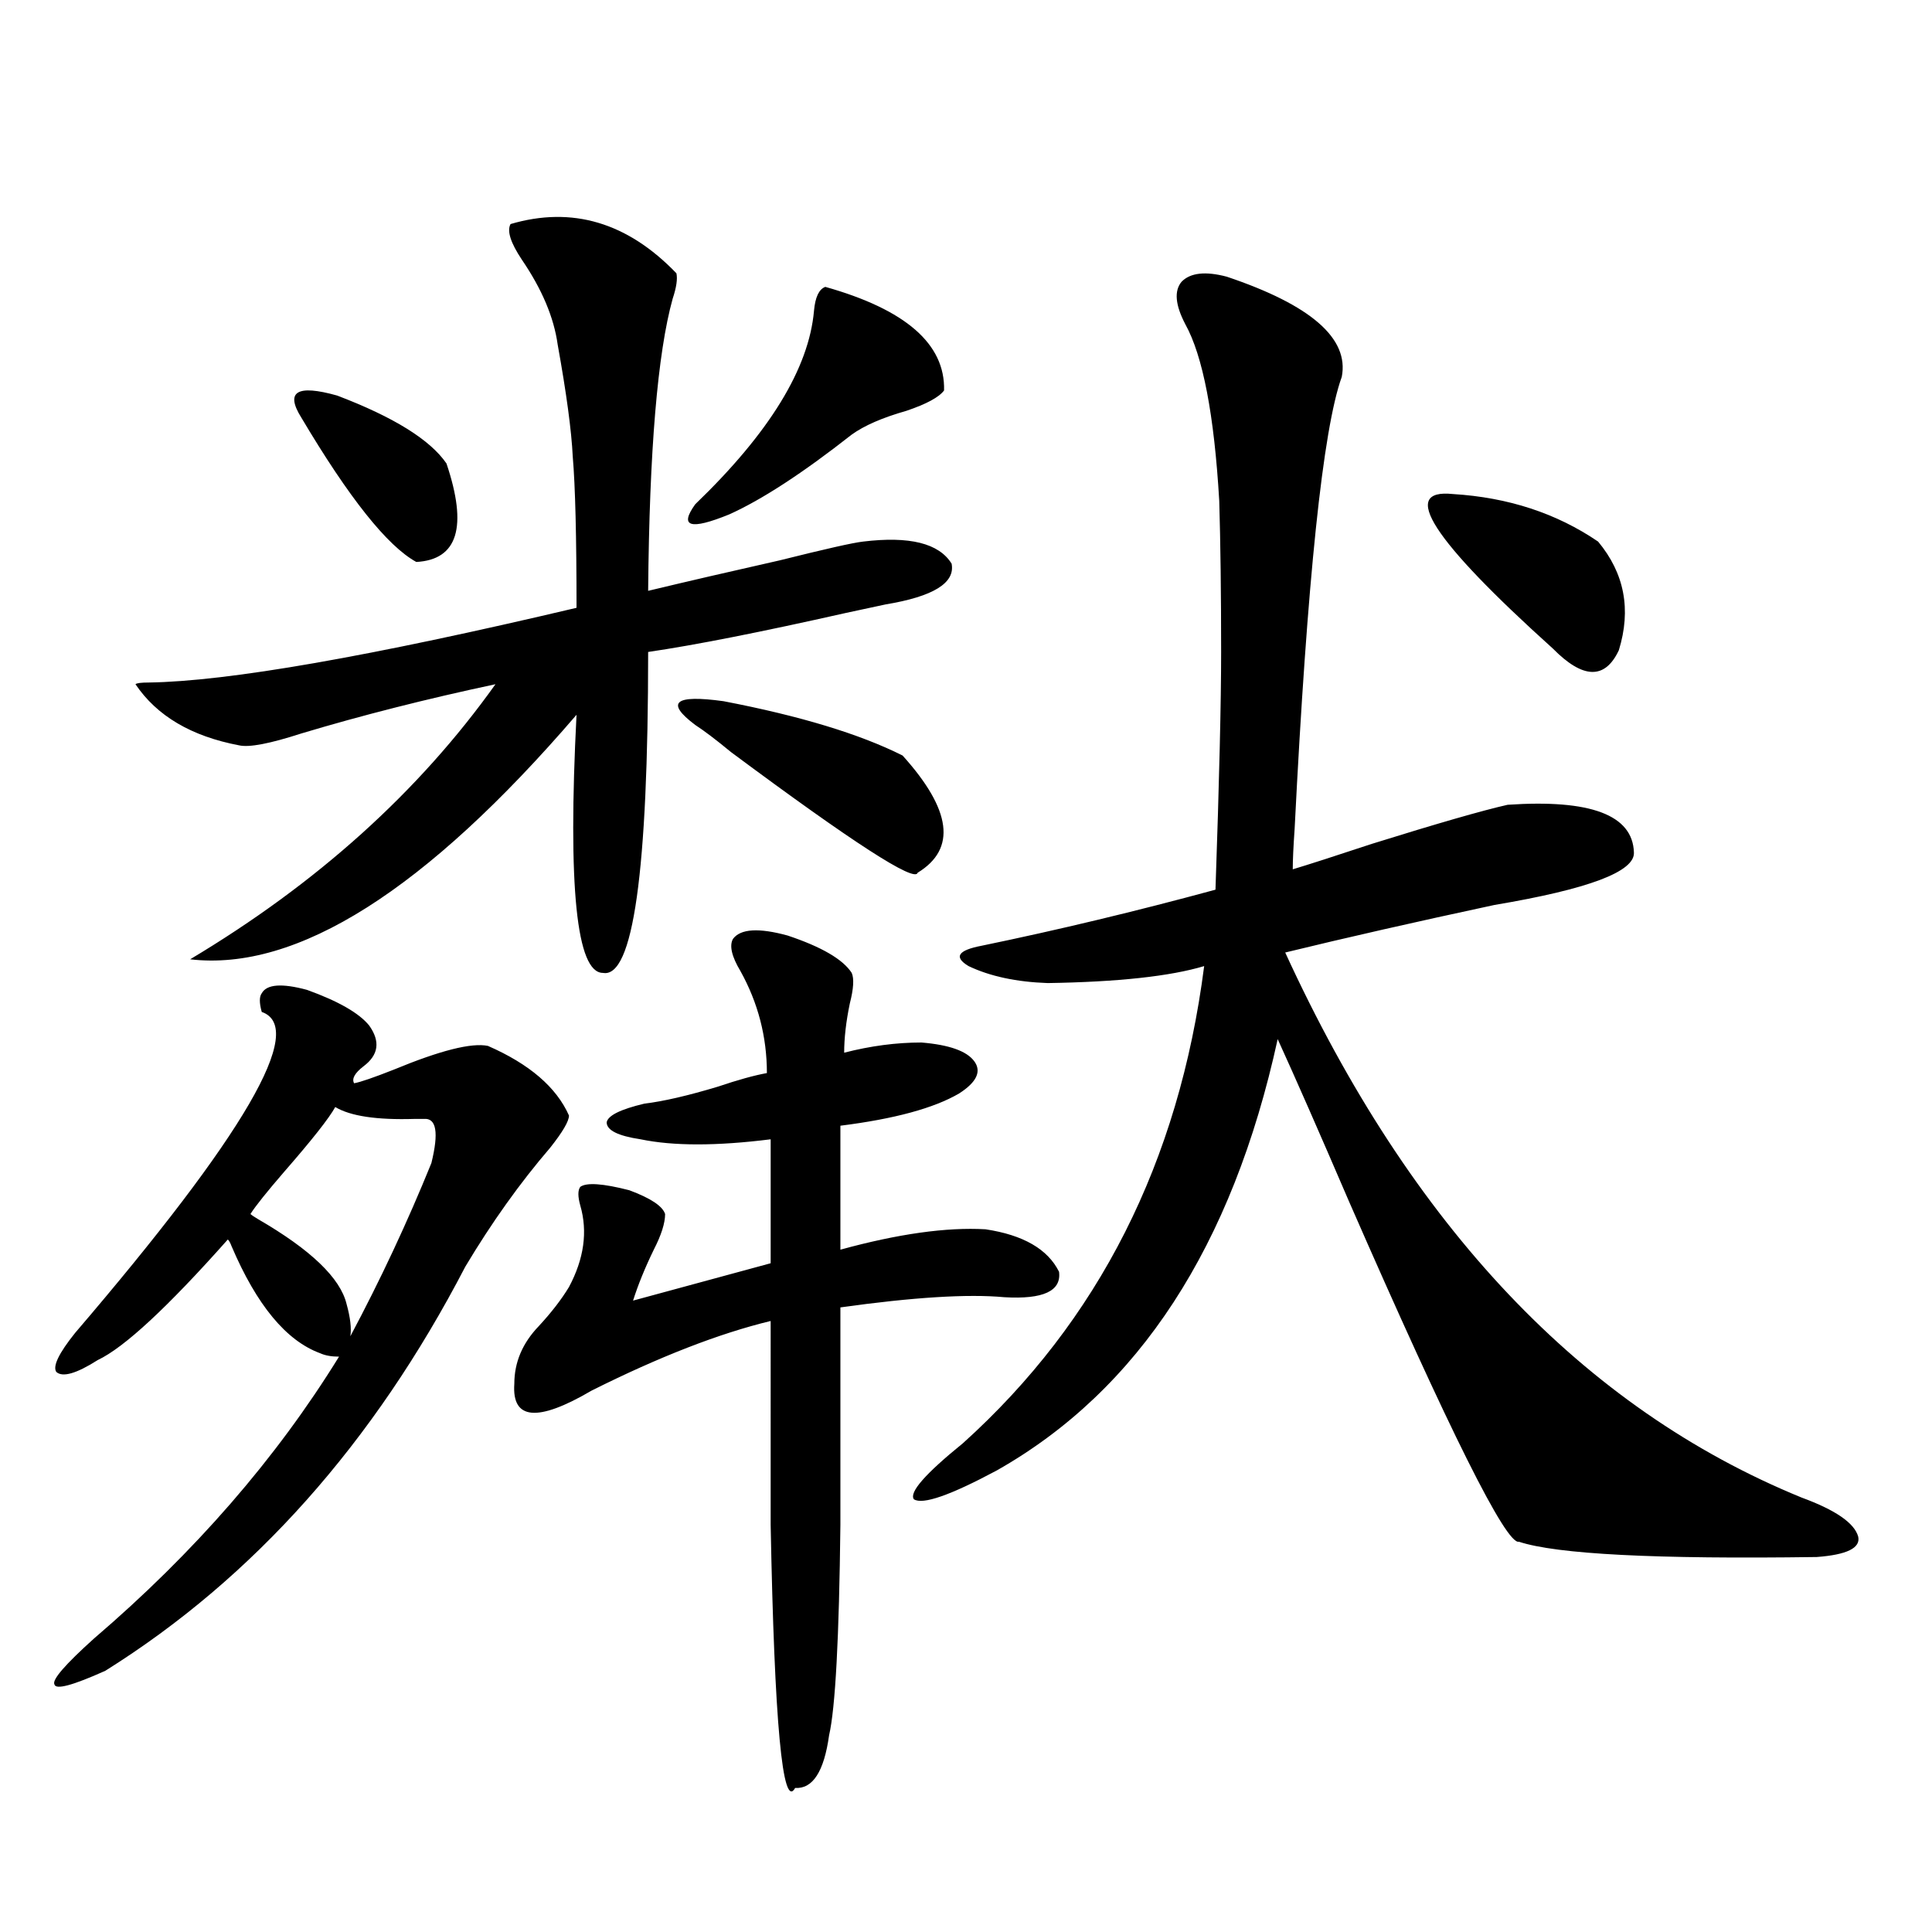 <?xml version="1.0" encoding="utf-8"?>
<!-- Generator: Adobe Illustrator 16.0.0, SVG Export Plug-In . SVG Version: 6.00 Build 0)  -->
<!DOCTYPE svg PUBLIC "-//W3C//DTD SVG 1.1//EN" "http://www.w3.org/Graphics/SVG/1.1/DTD/svg11.dtd">
<svg version="1.1" id="图层_1" xmlns="http://www.w3.org/2000/svg" xmlns:xlink="http://www.w3.org/1999/xlink" x="0px" y="0px"
	 width="1000px" height="1000px" viewBox="0 0 1000 1000" enable-background="new 0 0 1000 1000" xml:space="preserve">
<path d="M135.484,514.113c2.592-4.683,10.396-5.273,23.414-1.758c16.25,5.864,26.981,12.017,32.194,18.457
	c5.854,8.213,4.878,15.244-2.927,21.094c-4.558,3.516-6.188,6.455-4.878,8.789c3.247-0.576,10.076-2.925,20.487-7.031
	c24.055-9.956,40.319-14.063,48.779-12.305c21.463,9.38,35.441,21.396,41.95,36.035c0,2.939-3.262,8.501-9.756,16.699
	c-15.609,18.169-30.243,38.672-43.901,61.523c-47.483,91.406-109.601,161.143-186.337,209.18c-16.92,7.608-25.7,9.957-26.341,7.031
	c-1.311-2.348,5.519-10.258,20.487-23.73c52.026-44.521,94.297-93.164,126.826-145.898c-3.902,0-7.164-0.576-9.756-1.758
	c-17.561-6.44-32.85-24.897-45.853-55.371c-0.655-1.758-1.311-2.925-1.951-3.516c-31.219,35.156-53.657,55.962-67.315,62.402
	c-11.066,7.031-18.216,9.092-21.463,6.152c-1.951-2.925,1.296-9.668,9.756-20.215c87.803-102.529,119.997-157.9,96.583-166.113
	C134.174,519.099,134.174,515.871,135.484,514.113z M264.262,115.969c31.859-9.365,60.486-0.879,85.852,25.488
	c0.641,2.939,0,7.334-1.951,13.184c-7.805,28.125-12.042,78.525-12.683,151.172c19.512-4.683,42.271-9.956,68.291-15.82
	c23.414-5.85,37.713-9.077,42.926-9.668c24.055-2.925,39.344,0.879,45.853,11.426c1.951,9.971-9.436,17.002-34.146,21.094
	c-2.606,0.591-9.436,2.061-20.487,4.395c-44.236,9.971-78.382,16.699-102.437,20.215c0,113.682-7.805,169.053-23.414,166.113
	c-13.658,0-18.216-44.521-13.658-133.594C220.36,460.803,153.686,502.99,98.412,496.535
	c65.685-39.248,118.366-86.709,158.045-142.383c-35.776,7.622-69.267,16.123-100.485,25.488
	c-16.265,5.273-26.996,7.334-32.194,6.152c-24.725-4.683-42.605-15.229-53.657-31.641c0.641-0.576,2.927-0.879,6.829-0.879
	c40.975-0.576,114.784-13.472,221.458-38.672c0-36.914-0.655-62.979-1.951-78.223c-0.655-13.472-3.262-32.808-7.805-58.008
	c-1.951-14.063-8.14-28.701-18.536-43.945C264.262,125.637,262.311,119.484,264.262,115.969z M179.386,674.953
	c1.951,7.031,2.592,12.607,1.951,16.699c15.609-29.292,29.588-59.175,41.95-89.648c3.902-15.82,2.592-23.428-3.902-22.852
	c-1.311,0-2.927,0-4.878,0c-19.512,0.591-33.17-1.455-40.975-6.152c-3.262,5.864-12.042,17.002-26.341,33.398
	c-9.115,10.547-14.969,17.881-17.561,21.973c0.641,0.591,1.951,1.47,3.902,2.637C160.85,646.828,176.124,661.481,179.386,674.953z
	 M155.972,216.164c-8.46-13.472-2.286-17.275,18.536-11.426c29.268,11.138,48.124,22.852,56.584,35.156
	c11.052,32.822,5.854,49.81-15.609,50.977C200.514,282.673,180.682,257.775,155.972,216.164z M379.381,485.988
	c3.902-5.273,13.323-5.85,28.292-1.758c17.561,5.864,28.612,12.305,33.17,19.336c1.296,2.939,0.976,8.213-0.976,15.82
	c-1.951,9.38-2.927,17.881-2.927,25.488c13.658-3.516,26.981-5.273,39.999-5.273c14.299,1.182,23.414,4.395,27.316,9.668
	s1.296,10.85-7.805,16.699c-13.018,7.622-33.505,13.184-61.462,16.699v64.16c29.908-8.198,54.953-11.714,75.12-10.547
	c19.512,2.939,32.194,10.259,38.048,21.973c1.296,9.971-8.14,14.365-28.292,13.184c-18.871-1.758-47.163,0-84.876,5.273v112.5
	c-0.655,58.585-2.606,94.922-5.854,108.984c-2.606,18.746-8.46,27.823-17.561,27.246c-6.509,11.715-10.731-33.7-12.683-136.23
	V683.742c-26.676,6.455-57.56,18.457-92.681,36.035c-27.972,16.411-41.31,15.244-39.999-3.516c0-11.123,4.223-21.094,12.683-29.883
	c6.494-7.031,11.707-13.76,15.609-20.215c7.805-14.639,9.756-28.701,5.854-42.188c-1.311-4.683-1.311-7.91,0-9.668
	c3.247-2.334,11.707-1.758,25.365,1.758c11.052,4.106,17.226,8.213,18.536,12.305c0,4.697-1.951,10.85-5.854,18.457
	c-4.558,9.38-8.14,18.169-10.731,26.367l71.218-19.336v-64.16c-27.972,3.516-50.41,3.516-67.315,0
	c-11.707-1.758-17.561-4.683-17.561-8.789c0.641-3.516,7.149-6.729,19.512-9.668c9.756-1.167,22.438-4.092,38.048-8.789
	c10.396-3.516,18.856-5.85,25.365-7.031c0-18.745-4.558-36.323-13.658-52.734C378.726,495.08,377.43,489.504,379.381,485.988z
	 M467.184,391.066c25.365,28.125,27.957,48.34,7.805,60.645c-1.311,5.273-33.505-15.518-96.583-62.402
	c-7.805-6.44-13.993-11.123-18.536-14.063c-15.609-11.714-10.731-15.82,14.634-12.305
	C414.167,370.563,445.065,379.943,467.184,391.066z M427.185,148.488c41.615,11.729,62.103,29.595,61.462,53.613
	c-2.606,3.516-9.115,7.031-19.512,10.547c-12.362,3.516-21.798,7.622-28.292,12.305c-25.365,19.927-46.508,33.701-63.413,41.309
	c-20.167,8.213-26.021,6.455-17.561-5.273c38.368-36.914,58.855-70.313,61.462-100.195
	C421.972,153.762,423.923,149.67,427.185,148.488z M634.984,143.215c43.566,14.653,63.413,31.943,59.511,51.855
	c-9.756,26.958-17.896,104.893-24.39,233.789c-0.655,9.38-0.976,16.411-0.976,21.094c7.805-2.334,21.463-6.729,40.975-13.184
	c33.811-10.547,57.225-17.275,70.242-20.215c42.926-2.925,64.709,5.273,65.364,24.609c0.641,9.971-23.414,19.048-72.193,27.246
	c-40.975,8.789-77.071,17.002-108.29,24.609c65.029,141.807,154.143,235.85,267.311,282.129
	c17.561,6.455,27.316,13.184,29.268,20.215c1.296,5.864-5.854,9.38-21.463,10.547c-83.26,1.182-134.631-1.455-154.143-7.91
	c-6.509,1.758-35.776-56.826-87.803-175.781c-15.609-36.323-27.972-64.448-37.072-84.375
	c-23.414,107.227-71.873,181.646-145.362,223.242c-24.069,12.896-38.383,17.881-42.926,14.941
	c-2.606-3.516,5.854-13.184,25.365-29.004c70.242-63.281,111.857-145.596,124.875-246.973c-17.561,5.273-44.557,8.213-80.974,8.789
	c-16.265-0.576-29.923-3.516-40.975-8.789c-7.805-4.683-5.533-8.198,6.829-10.547c39.664-8.198,79.998-17.866,120.973-29.004
	c1.951-56.25,2.927-97.256,2.927-123.047c0-30.459-0.335-56.538-0.976-78.223c-2.606-44.521-8.46-74.995-17.561-91.406
	c-5.213-9.956-5.854-17.275-1.951-21.973C616.113,141.169,623.918,140.29,634.984,143.215z M752.055,255.715
	c28.612,1.758,53.657,9.971,75.12,24.609c13.658,16.411,17.226,35.156,10.731,56.25c-7.164,15.244-18.536,14.941-34.146-0.879
	C741.323,279.445,724.083,252.79,752.055,255.715z"/>
</svg>
